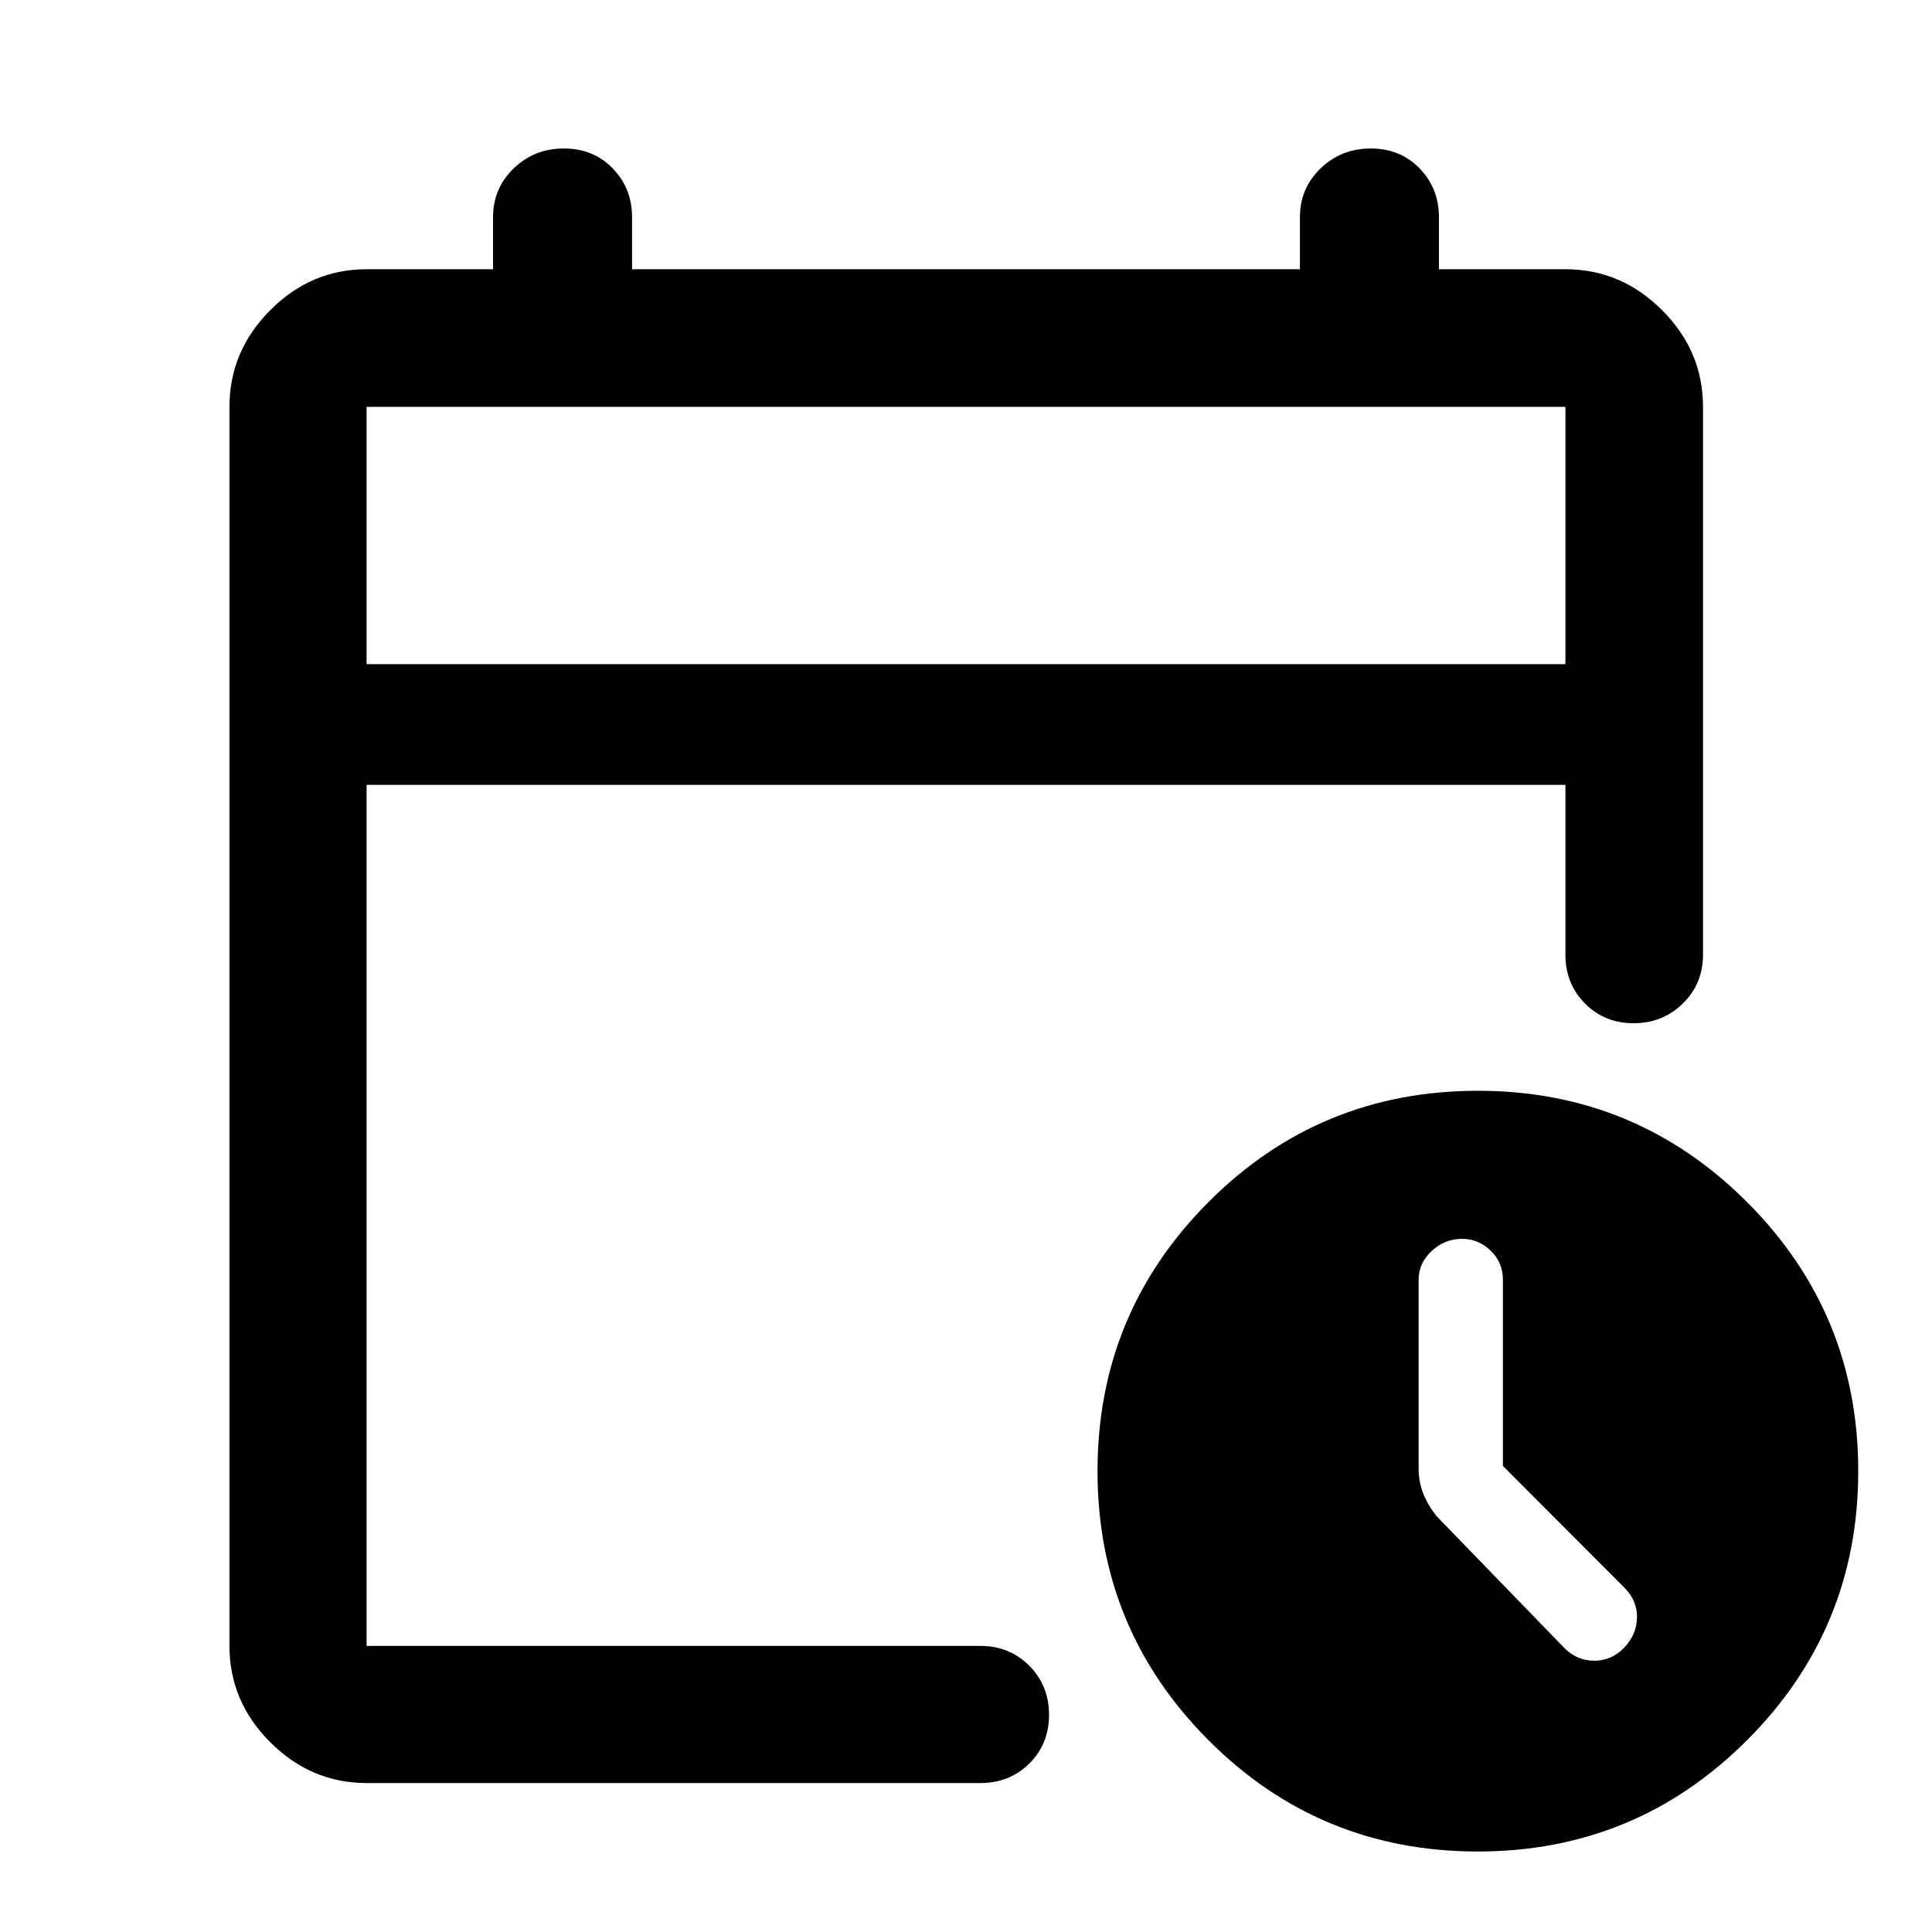 <svg xmlns="http://www.w3.org/2000/svg" width="48" height="48" viewBox="0 -960 960 960"><path d="M182.15-630h595.7v-127.85h-595.7V-630Zm0 0v-127.85V-630Zm0 555.98q-27.6 0-47.86-20.27-20.27-20.26-20.27-47.86v-615.7q0-27.7 20.27-48.03 20.26-20.34 47.86-20.34H245v-25.85q0-14.35 10.25-24.25 10.24-9.9 24.93-9.9t24.29 9.9q9.6 9.9 9.6 24.25v25.85h331.86v-25.85q0-14.35 10.25-24.25t24.94-9.9q14.68 0 24.28 9.9 9.6 9.9 9.6 24.25v25.85h62.85q27.7 0 48.03 20.34 20.34 20.33 20.34 48.03v272.22q0 14.42-10.01 24.24-10.02 9.82-24.49 9.82-14.48 0-24.18-9.82-9.69-9.82-9.69-24.24V-570h-595.7v427.85H487.2q14.47 0 24.27 9.87 9.79 9.87 9.79 24.37 0 14.5-9.79 24.19-9.8 9.7-24.27 9.7H182.15ZM734.35-40q-78.68 0-133.84-55.28-55.16-55.29-55.16-133.72t55.16-133.72Q655.67-418 734.35-418q78.43 0 133.72 55.28 55.28 55.29 55.28 133.72T868.07-95.28Q812.78-40 734.35-40Zm12.43-191.58v-92.58q0-8.56-6.11-14.42-6.11-5.85-14.25-5.85-8.55 0-15.03 6.05-6.48 6.06-6.48 14.14v94.04q0 6.6 2.36 12.51 2.36 5.92 6.84 11.36l63.28 65.29q6.24 6.24 14.84 6.24t14.84-6.52q6.23-6.51 6.35-14.95.12-8.45-6.35-14.93l-60.29-60.38Z"/></svg>